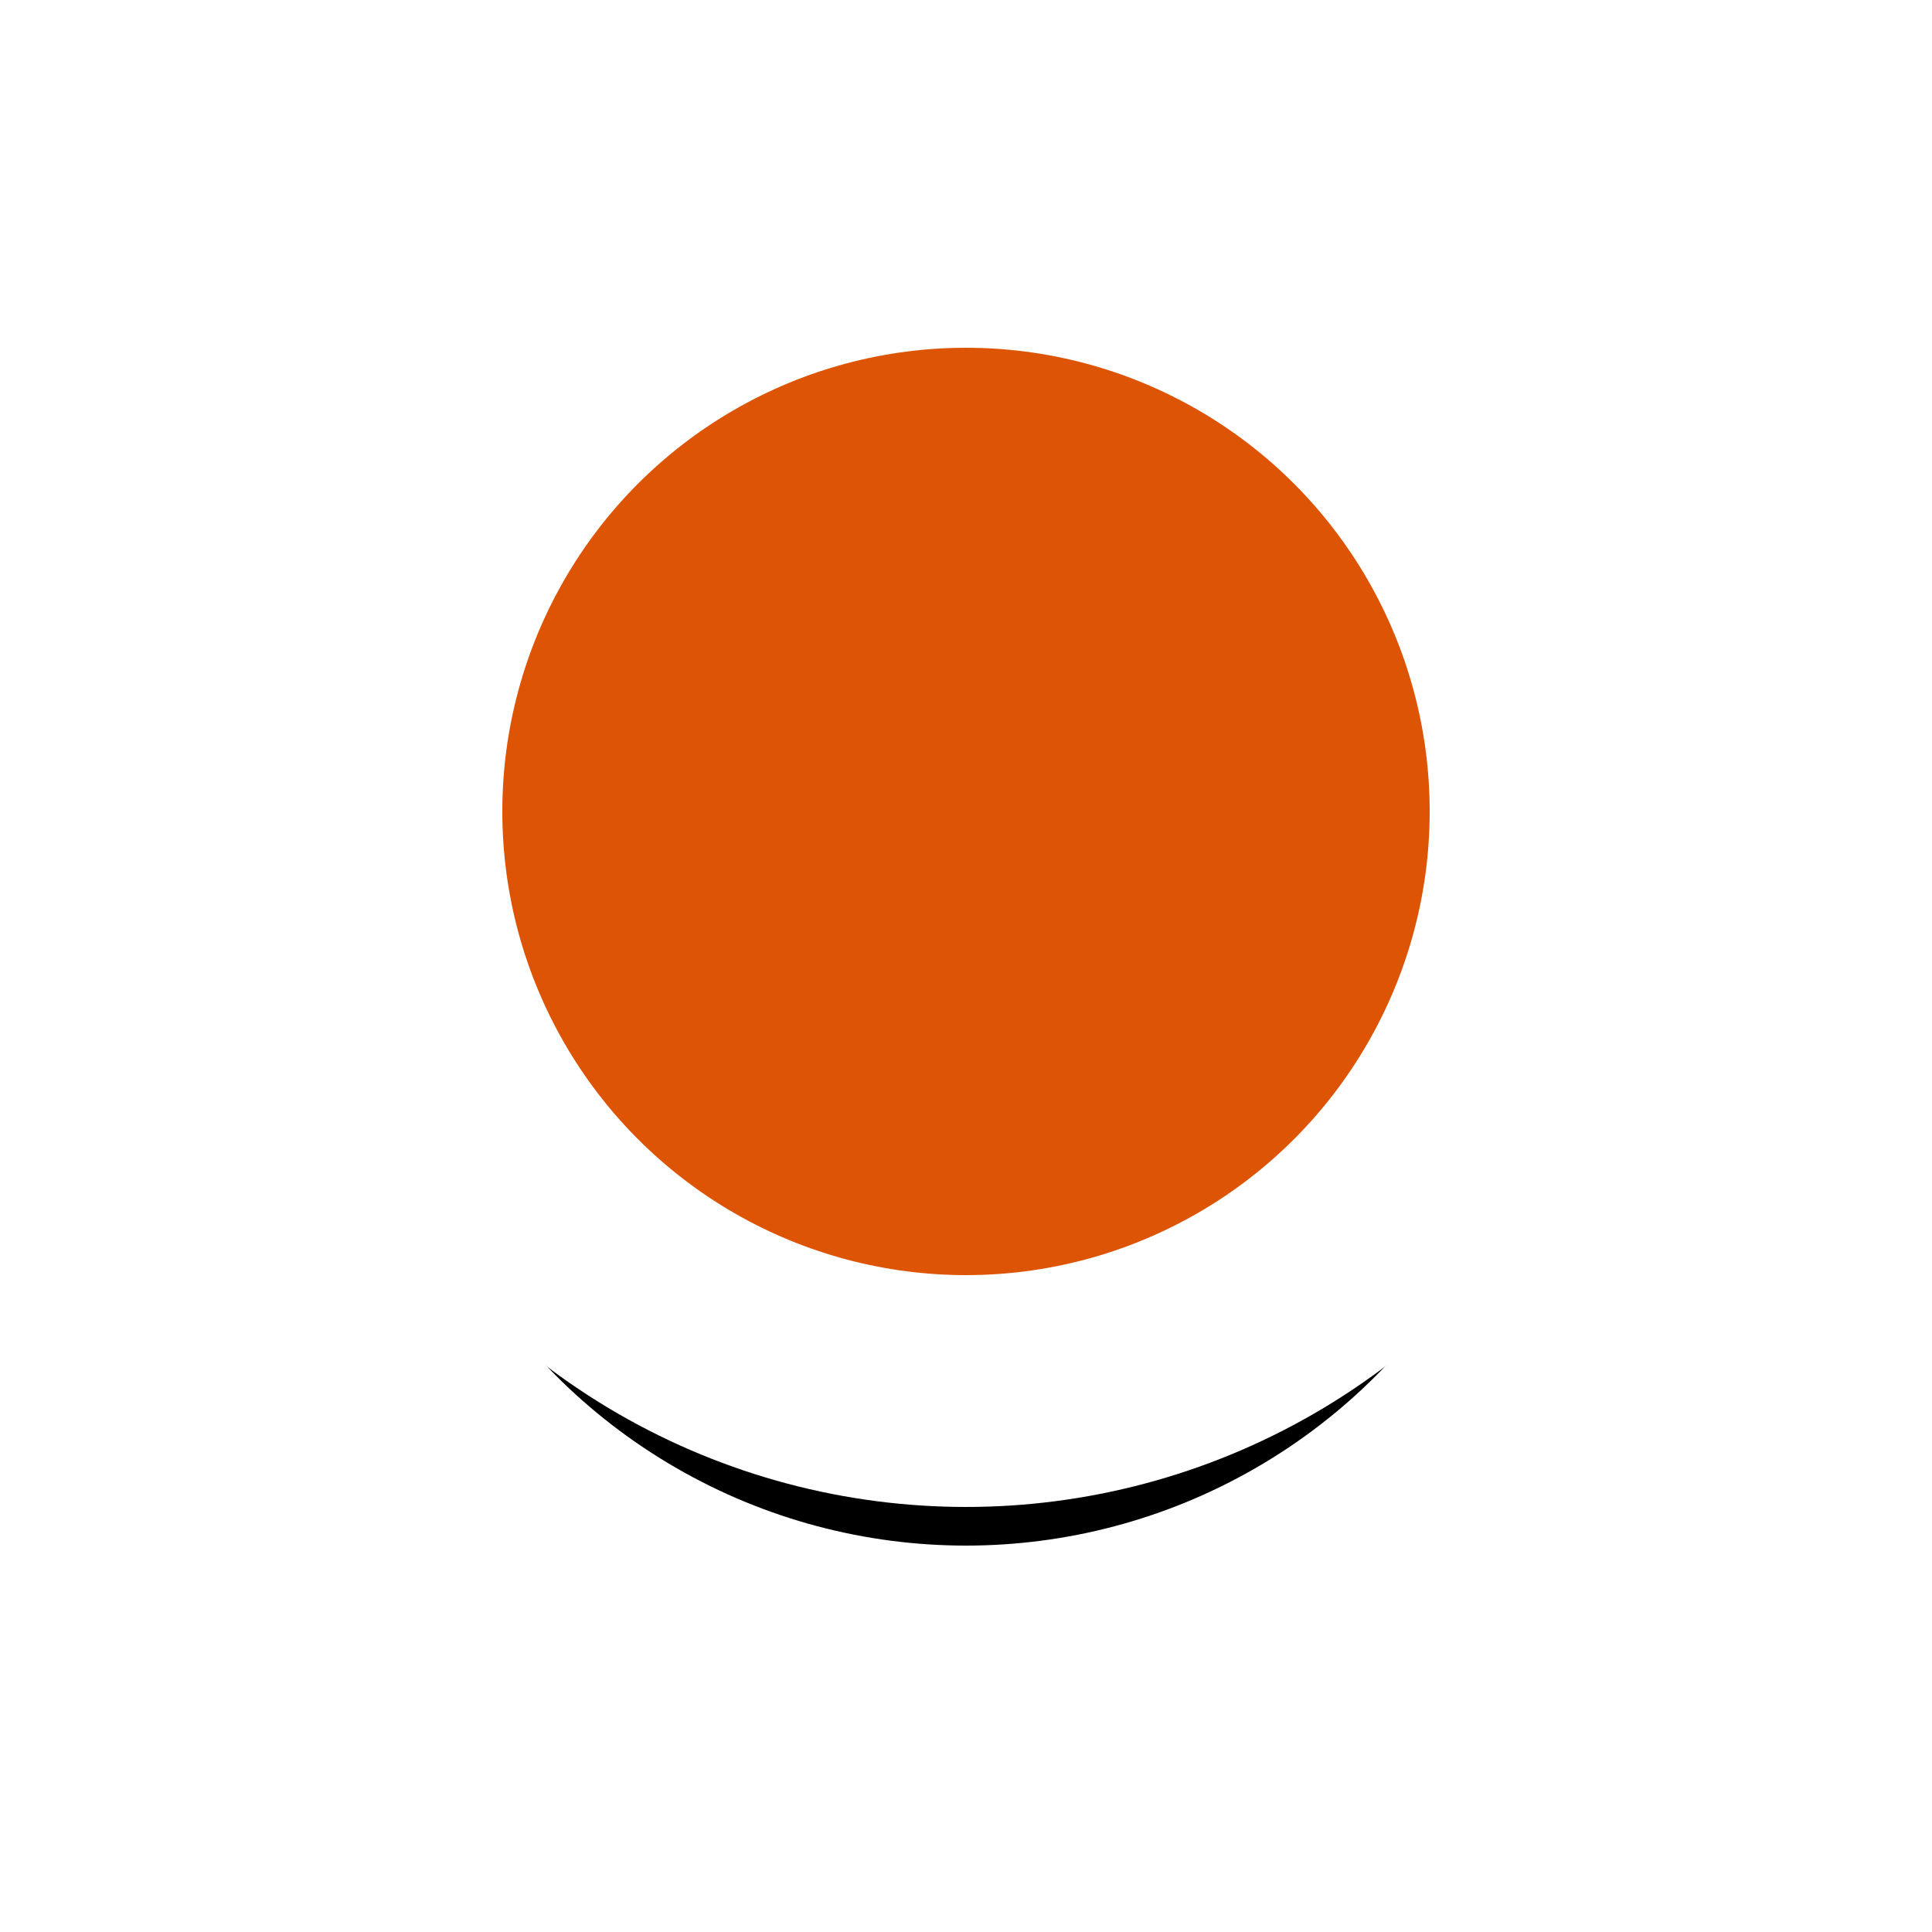 <?xml version="1.0" encoding="UTF-8"?>
<svg width="25px" height="25px" viewBox="0 0 25 25" version="1.1" xmlns="http://www.w3.org/2000/svg" xmlns:xlink="http://www.w3.org/1999/xlink">
    <!-- Generator: Sketch 52 (66869) - http://www.bohemiancoding.com/sketch -->
    <title>Oval Copy 36</title>
    <desc>Created with Sketch.</desc>
    <defs>
        <circle id="path-1" cx="7.5" cy="8.5" r="7.5"></circle>
        <filter x="-56.7%" y="-43.3%" width="213.3%" height="213.3%" filterUnits="objectBoundingBox" id="filter-2">
            <feMorphology radius="1.5" operator="dilate" in="SourceAlpha" result="shadowSpreadOuter1"></feMorphology>
            <feOffset dx="0" dy="2" in="shadowSpreadOuter1" result="shadowOffsetOuter1"></feOffset>
            <feGaussianBlur stdDeviation="2" in="shadowOffsetOuter1" result="shadowBlurOuter1"></feGaussianBlur>
            <feComposite in="shadowBlurOuter1" in2="SourceAlpha" operator="out" result="shadowBlurOuter1"></feComposite>
            <feColorMatrix values="0 0 0 0 0.4   0 0 0 0 0.4   0 0 0 0 0.4  0 0 0 1 0" type="matrix" in="shadowBlurOuter1"></feColorMatrix>
        </filter>
    </defs>
    <g id="Home" stroke="none" stroke-width="1" fill="none" fill-rule="evenodd">
        <g id="Home-|-Versió-Definitiva--" transform="translate(-305, -2555)" fill-rule="nonzero">
            <g id="Group-3" transform="translate(310, 2557)">
                <g id="Group-8">
                    <g id="Oval-Copy-36">
                        <use fill="black" fill-opacity="1" filter="url(#filter-2)" xlink:href="#path-1"></use>
                        <use stroke="#FFFFFF" stroke-width="3" fill="#DD5405" xlink:href="#path-1"></use>
                    </g>
                </g>
            </g>
        </g>
    </g>
</svg>